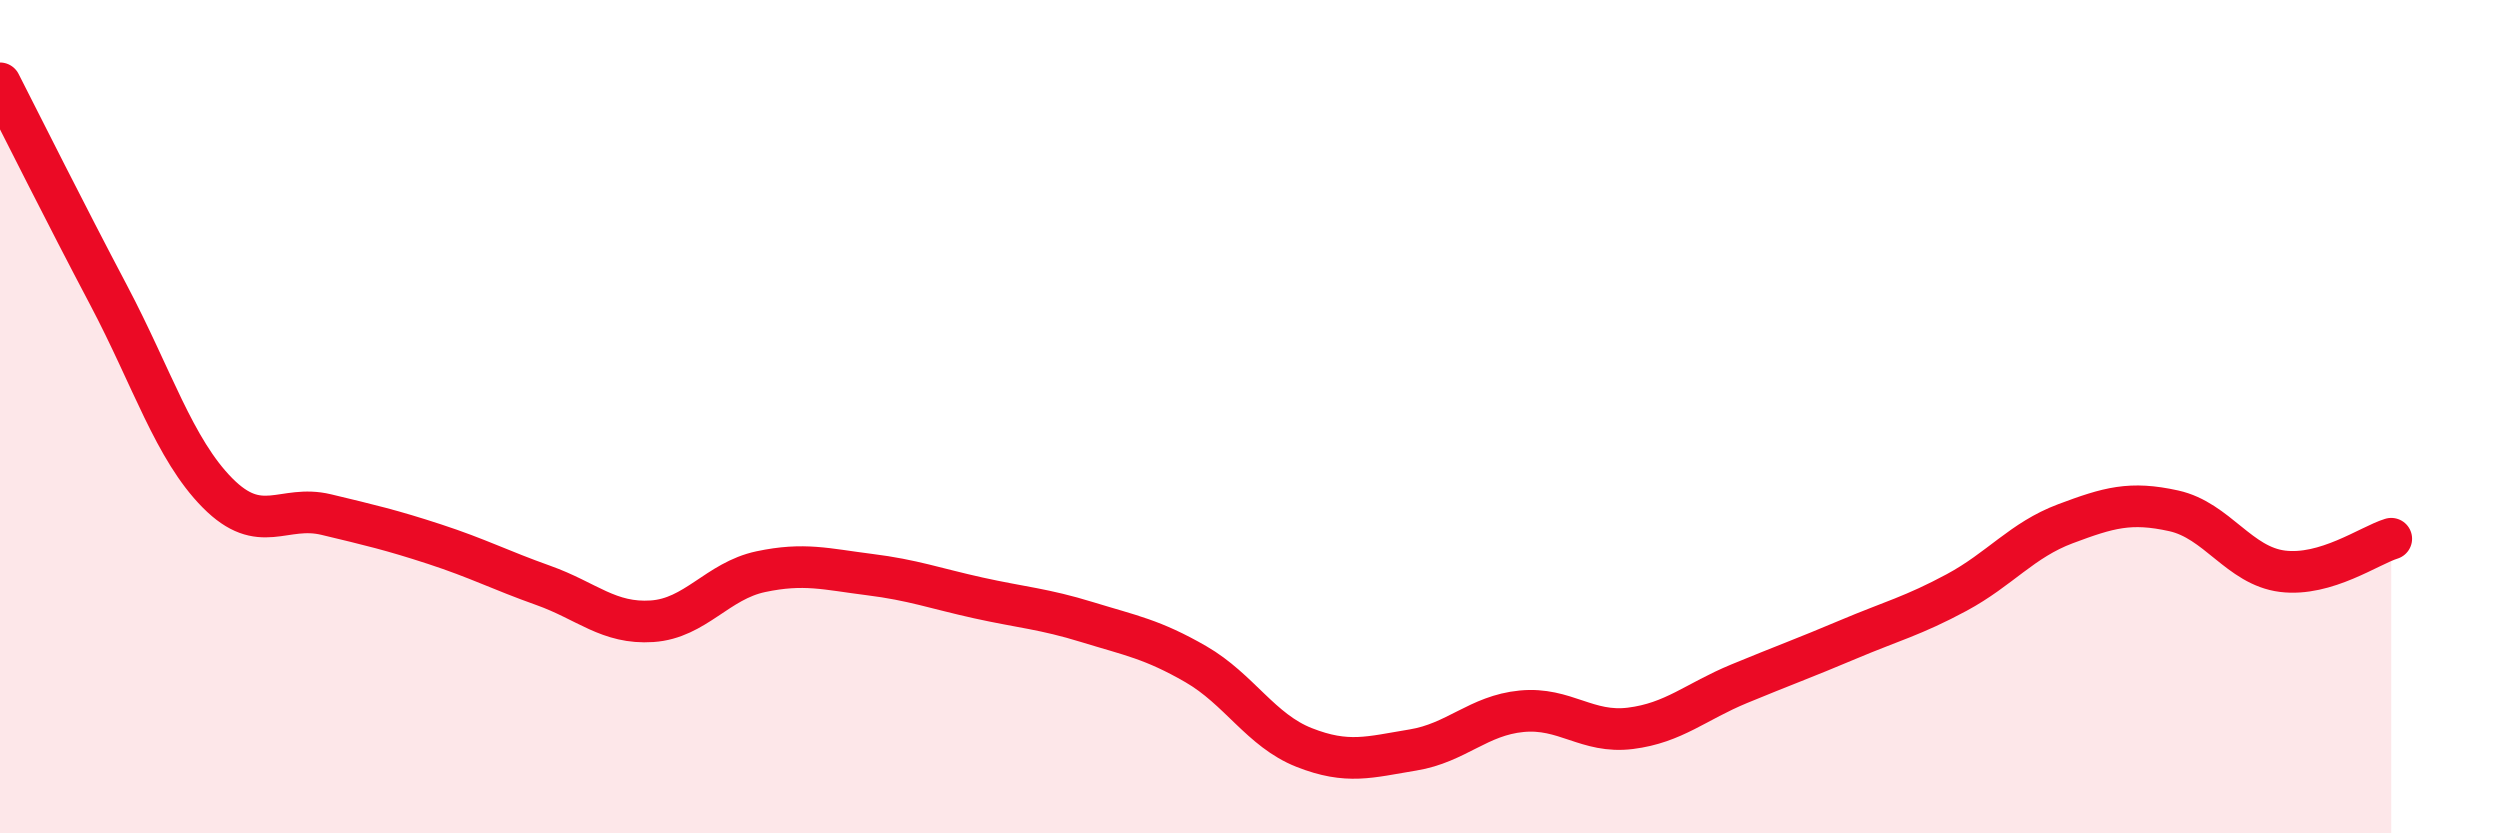 
    <svg width="60" height="20" viewBox="0 0 60 20" xmlns="http://www.w3.org/2000/svg">
      <path
        d="M 0,2 C 0.52,3.02 1.57,5.12 2.61,7.09 C 3.65,9.06 4.18,10.78 5.22,11.83 C 6.26,12.88 6.79,12.1 7.83,12.35 C 8.87,12.6 9.39,12.72 10.43,13.06 C 11.47,13.4 12,13.68 13.04,14.05 C 14.08,14.42 14.61,14.98 15.65,14.91 C 16.69,14.84 17.22,13.94 18.26,13.72 C 19.3,13.5 19.83,13.66 20.87,13.79 C 21.91,13.92 22.44,14.12 23.48,14.35 C 24.52,14.58 25.05,14.61 26.09,14.93 C 27.13,15.25 27.66,15.34 28.7,15.94 C 29.74,16.54 30.26,17.53 31.3,17.94 C 32.34,18.35 32.87,18.17 33.91,18 C 34.95,17.83 35.48,17.17 36.52,17.07 C 37.56,16.97 38.09,17.61 39.13,17.48 C 40.17,17.35 40.7,16.84 41.74,16.41 C 42.78,15.98 43.31,15.79 44.35,15.35 C 45.39,14.91 45.92,14.78 46.96,14.22 C 48,13.66 48.53,12.96 49.57,12.57 C 50.61,12.18 51.13,12.03 52.17,12.26 C 53.21,12.49 53.74,13.58 54.78,13.71 C 55.82,13.84 56.87,13.09 57.39,12.93L57.39 20L0 20Z"
        fill="#EB0A25"
        opacity="0.1"
        stroke-linecap="round"
        stroke-linejoin="round"
      />
      <path
        d="M 0,2 C 0.52,3.02 1.57,5.12 2.61,7.09 C 3.65,9.06 4.18,10.78 5.22,11.83 C 6.26,12.88 6.79,12.1 7.83,12.35 C 8.87,12.6 9.39,12.72 10.43,13.06 C 11.47,13.4 12,13.68 13.04,14.05 C 14.08,14.42 14.61,14.98 15.65,14.91 C 16.69,14.84 17.22,13.94 18.26,13.72 C 19.3,13.5 19.83,13.66 20.87,13.79 C 21.91,13.92 22.44,14.12 23.48,14.35 C 24.52,14.58 25.05,14.61 26.09,14.93 C 27.13,15.25 27.66,15.34 28.7,15.94 C 29.74,16.54 30.26,17.53 31.3,17.94 C 32.34,18.35 32.87,18.17 33.91,18 C 34.95,17.83 35.48,17.17 36.52,17.07 C 37.56,16.97 38.09,17.61 39.13,17.48 C 40.17,17.35 40.7,16.84 41.74,16.41 C 42.78,15.98 43.31,15.79 44.35,15.35 C 45.39,14.91 45.92,14.78 46.96,14.22 C 48,13.66 48.53,12.96 49.57,12.57 C 50.61,12.18 51.13,12.03 52.17,12.26 C 53.21,12.49 53.74,13.58 54.78,13.71 C 55.82,13.84 56.87,13.09 57.39,12.93"
        stroke="#EB0A25"
        stroke-width="1"
        fill="none"
        stroke-linecap="round"
        stroke-linejoin="round"
      />
    </svg>
  